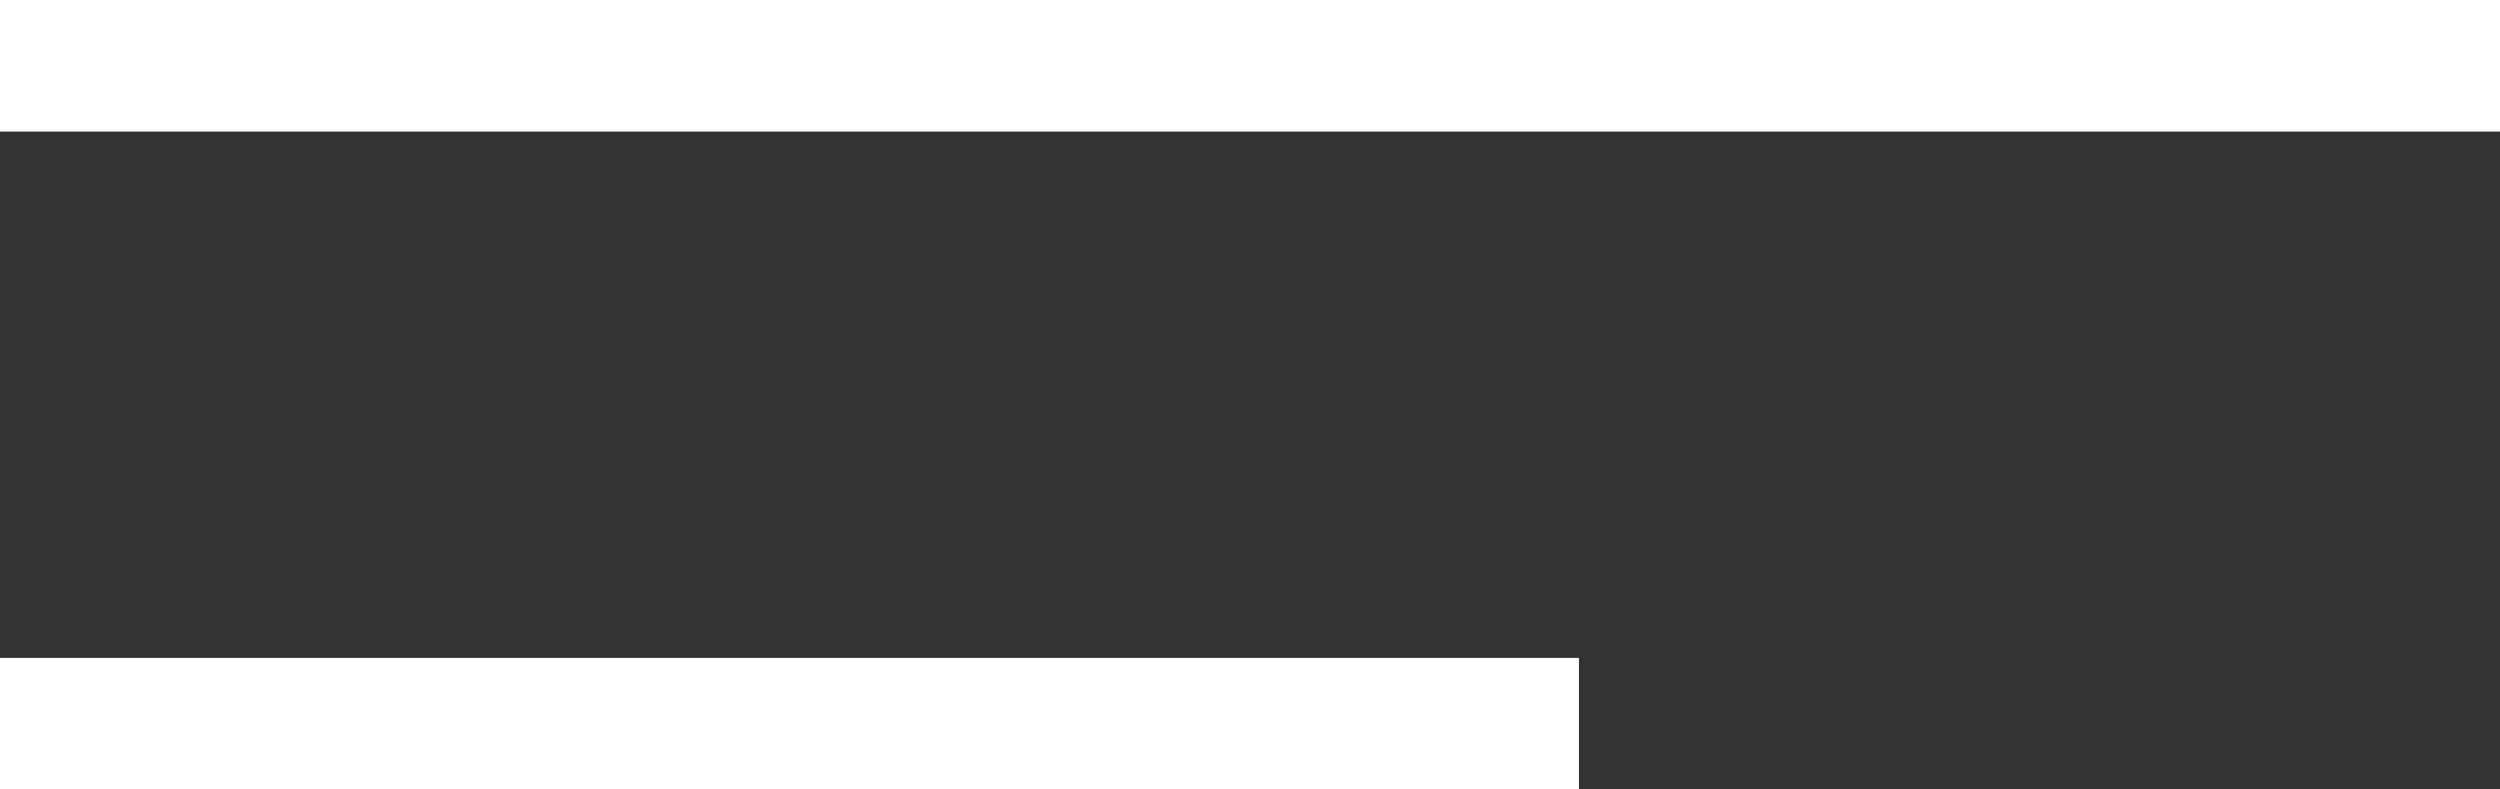 <svg xmlns="http://www.w3.org/2000/svg" width="38" height="12" viewBox="0 0 38 12">
  <rect x="0" y="0" width="38" height="12" fill="#333333" stroke="none"/>
  <g id="Group_2" data-name="Group 2" transform="translate(-3631 -64)">
    <rect id="Rectangle_2" data-name="Rectangle 2" width="38" height="2" transform="translate(3631 64)" fill="#fff"/>
    <rect id="Rectangle_3" data-name="Rectangle 3" width="24" height="2" transform="translate(3631 74)" fill="#fff"/>
  </g>
</svg>
